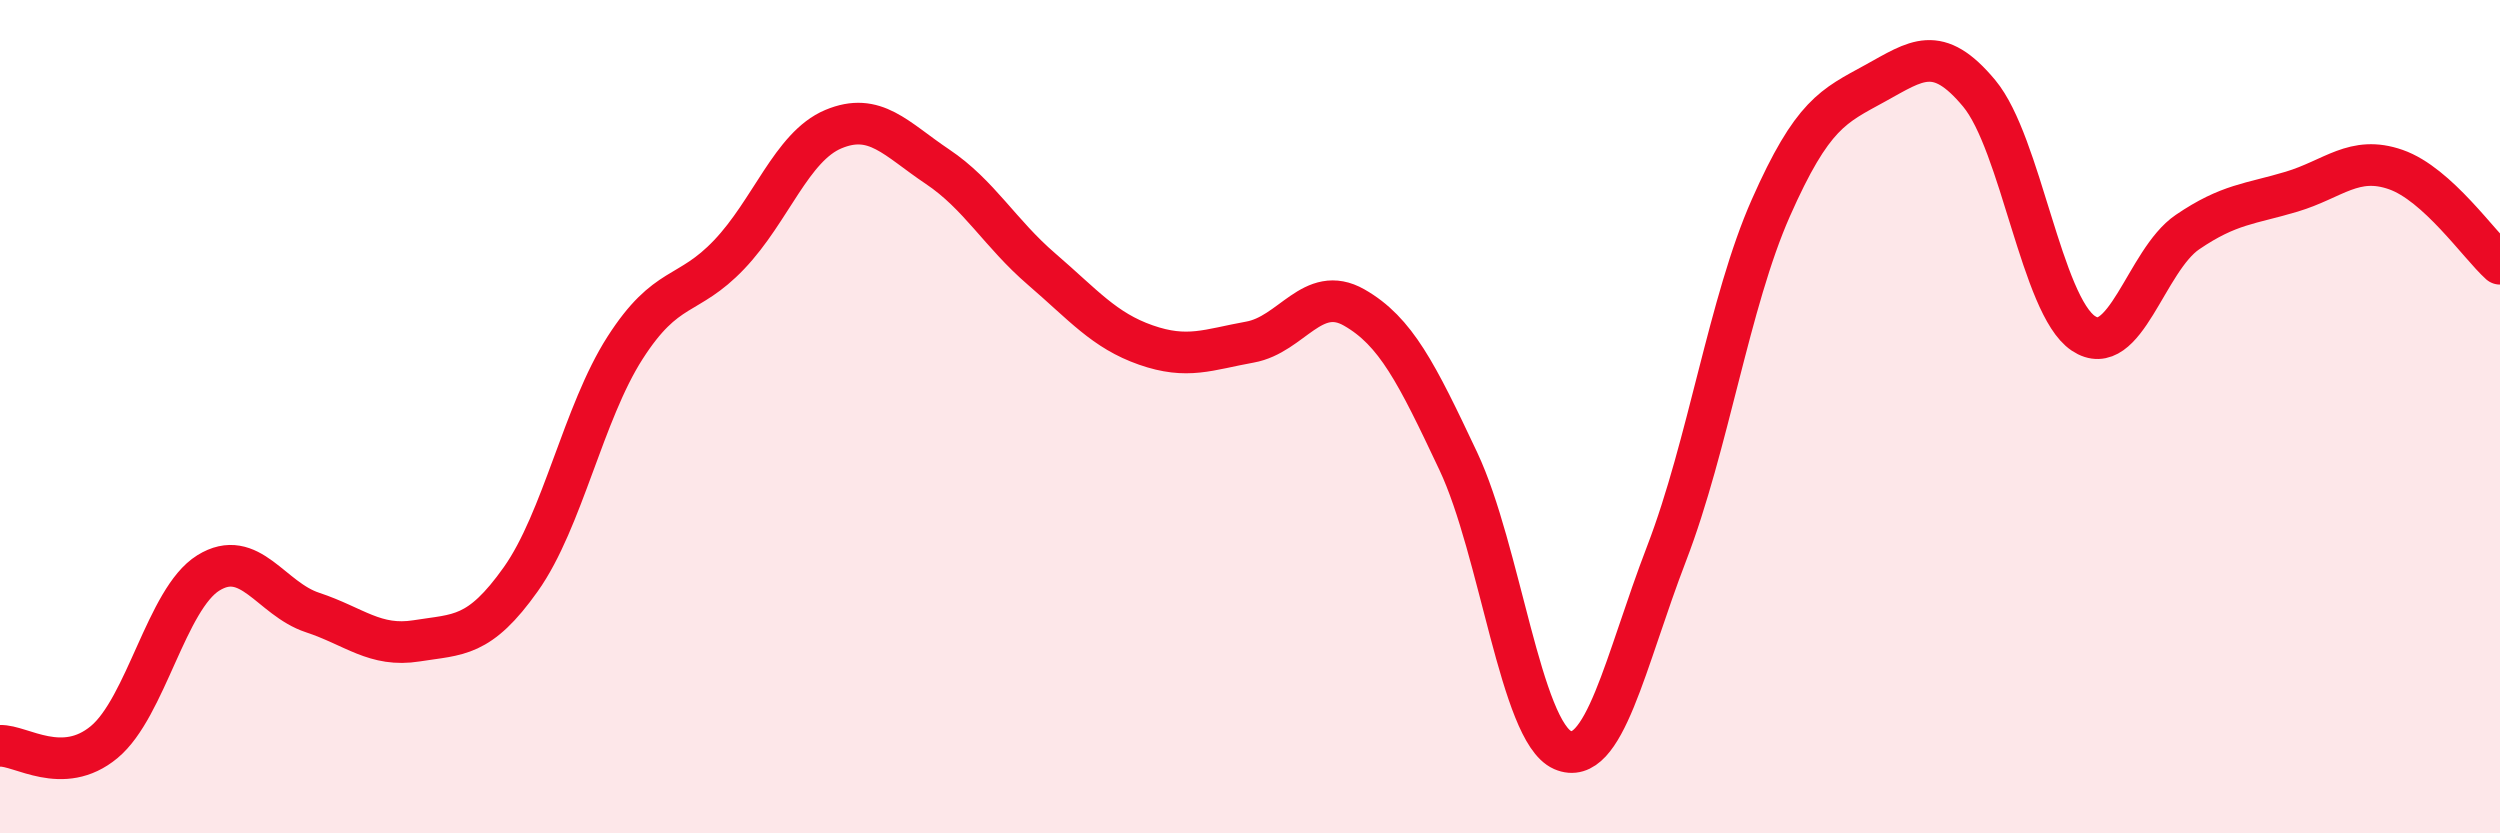 
    <svg width="60" height="20" viewBox="0 0 60 20" xmlns="http://www.w3.org/2000/svg">
      <path
        d="M 0,17.9 C 0.5,17.88 1.5,18.64 2.5,17.81 C 3.5,16.98 4,14.37 5,13.75 C 6,13.13 6.5,14.37 7.5,14.7 C 8.5,15.03 9,15.54 10,15.38 C 11,15.22 11.5,15.31 12.5,13.9 C 13.5,12.49 14,9.91 15,8.35 C 16,6.79 16.5,7.16 17.5,6.11 C 18.5,5.06 19,3.52 20,3.1 C 21,2.68 21.5,3.33 22.5,4 C 23.5,4.67 24,5.6 25,6.46 C 26,7.32 26.5,7.93 27.5,8.28 C 28.5,8.63 29,8.39 30,8.21 C 31,8.03 31.5,6.81 32.5,7.38 C 33.5,7.95 34,8.95 35,11.07 C 36,13.19 36.5,17.56 37.5,18 C 38.5,18.44 39,15.88 40,13.28 C 41,10.68 41.5,7.25 42.5,4.99 C 43.5,2.73 44,2.55 45,2 C 46,1.45 46.5,1.04 47.5,2.24 C 48.5,3.44 49,7.33 50,8 C 51,8.67 51.5,6.25 52.5,5.57 C 53.5,4.89 54,4.9 55,4.6 C 56,4.3 56.5,3.72 57.5,4.07 C 58.5,4.42 59.5,5.88 60,6.33L60 20L0 20Z"
        fill="#EB0A25"
        opacity="0.1"
        stroke-linecap="round"
        stroke-linejoin="round"
      />
      <path
        d="M 0,17.9 C 0.5,17.88 1.5,18.64 2.5,17.81 C 3.5,16.98 4,14.37 5,13.75 C 6,13.13 6.5,14.37 7.5,14.7 C 8.5,15.03 9,15.54 10,15.38 C 11,15.22 11.5,15.31 12.5,13.9 C 13.5,12.49 14,9.91 15,8.35 C 16,6.79 16.5,7.16 17.5,6.11 C 18.5,5.06 19,3.52 20,3.1 C 21,2.68 21.5,3.33 22.5,4 C 23.5,4.67 24,5.6 25,6.46 C 26,7.32 26.5,7.93 27.5,8.28 C 28.5,8.63 29,8.39 30,8.21 C 31,8.03 31.5,6.81 32.5,7.38 C 33.5,7.95 34,8.95 35,11.07 C 36,13.19 36.5,17.56 37.5,18 C 38.5,18.44 39,15.88 40,13.28 C 41,10.68 41.5,7.25 42.5,4.99 C 43.5,2.73 44,2.55 45,2 C 46,1.45 46.5,1.04 47.5,2.24 C 48.5,3.44 49,7.33 50,8 C 51,8.67 51.5,6.25 52.5,5.57 C 53.5,4.89 54,4.9 55,4.6 C 56,4.3 56.5,3.72 57.5,4.07 C 58.5,4.42 59.5,5.88 60,6.33"
        stroke="#EB0A25"
        stroke-width="1"
        fill="none"
        stroke-linecap="round"
        stroke-linejoin="round"
      />
    </svg>
  